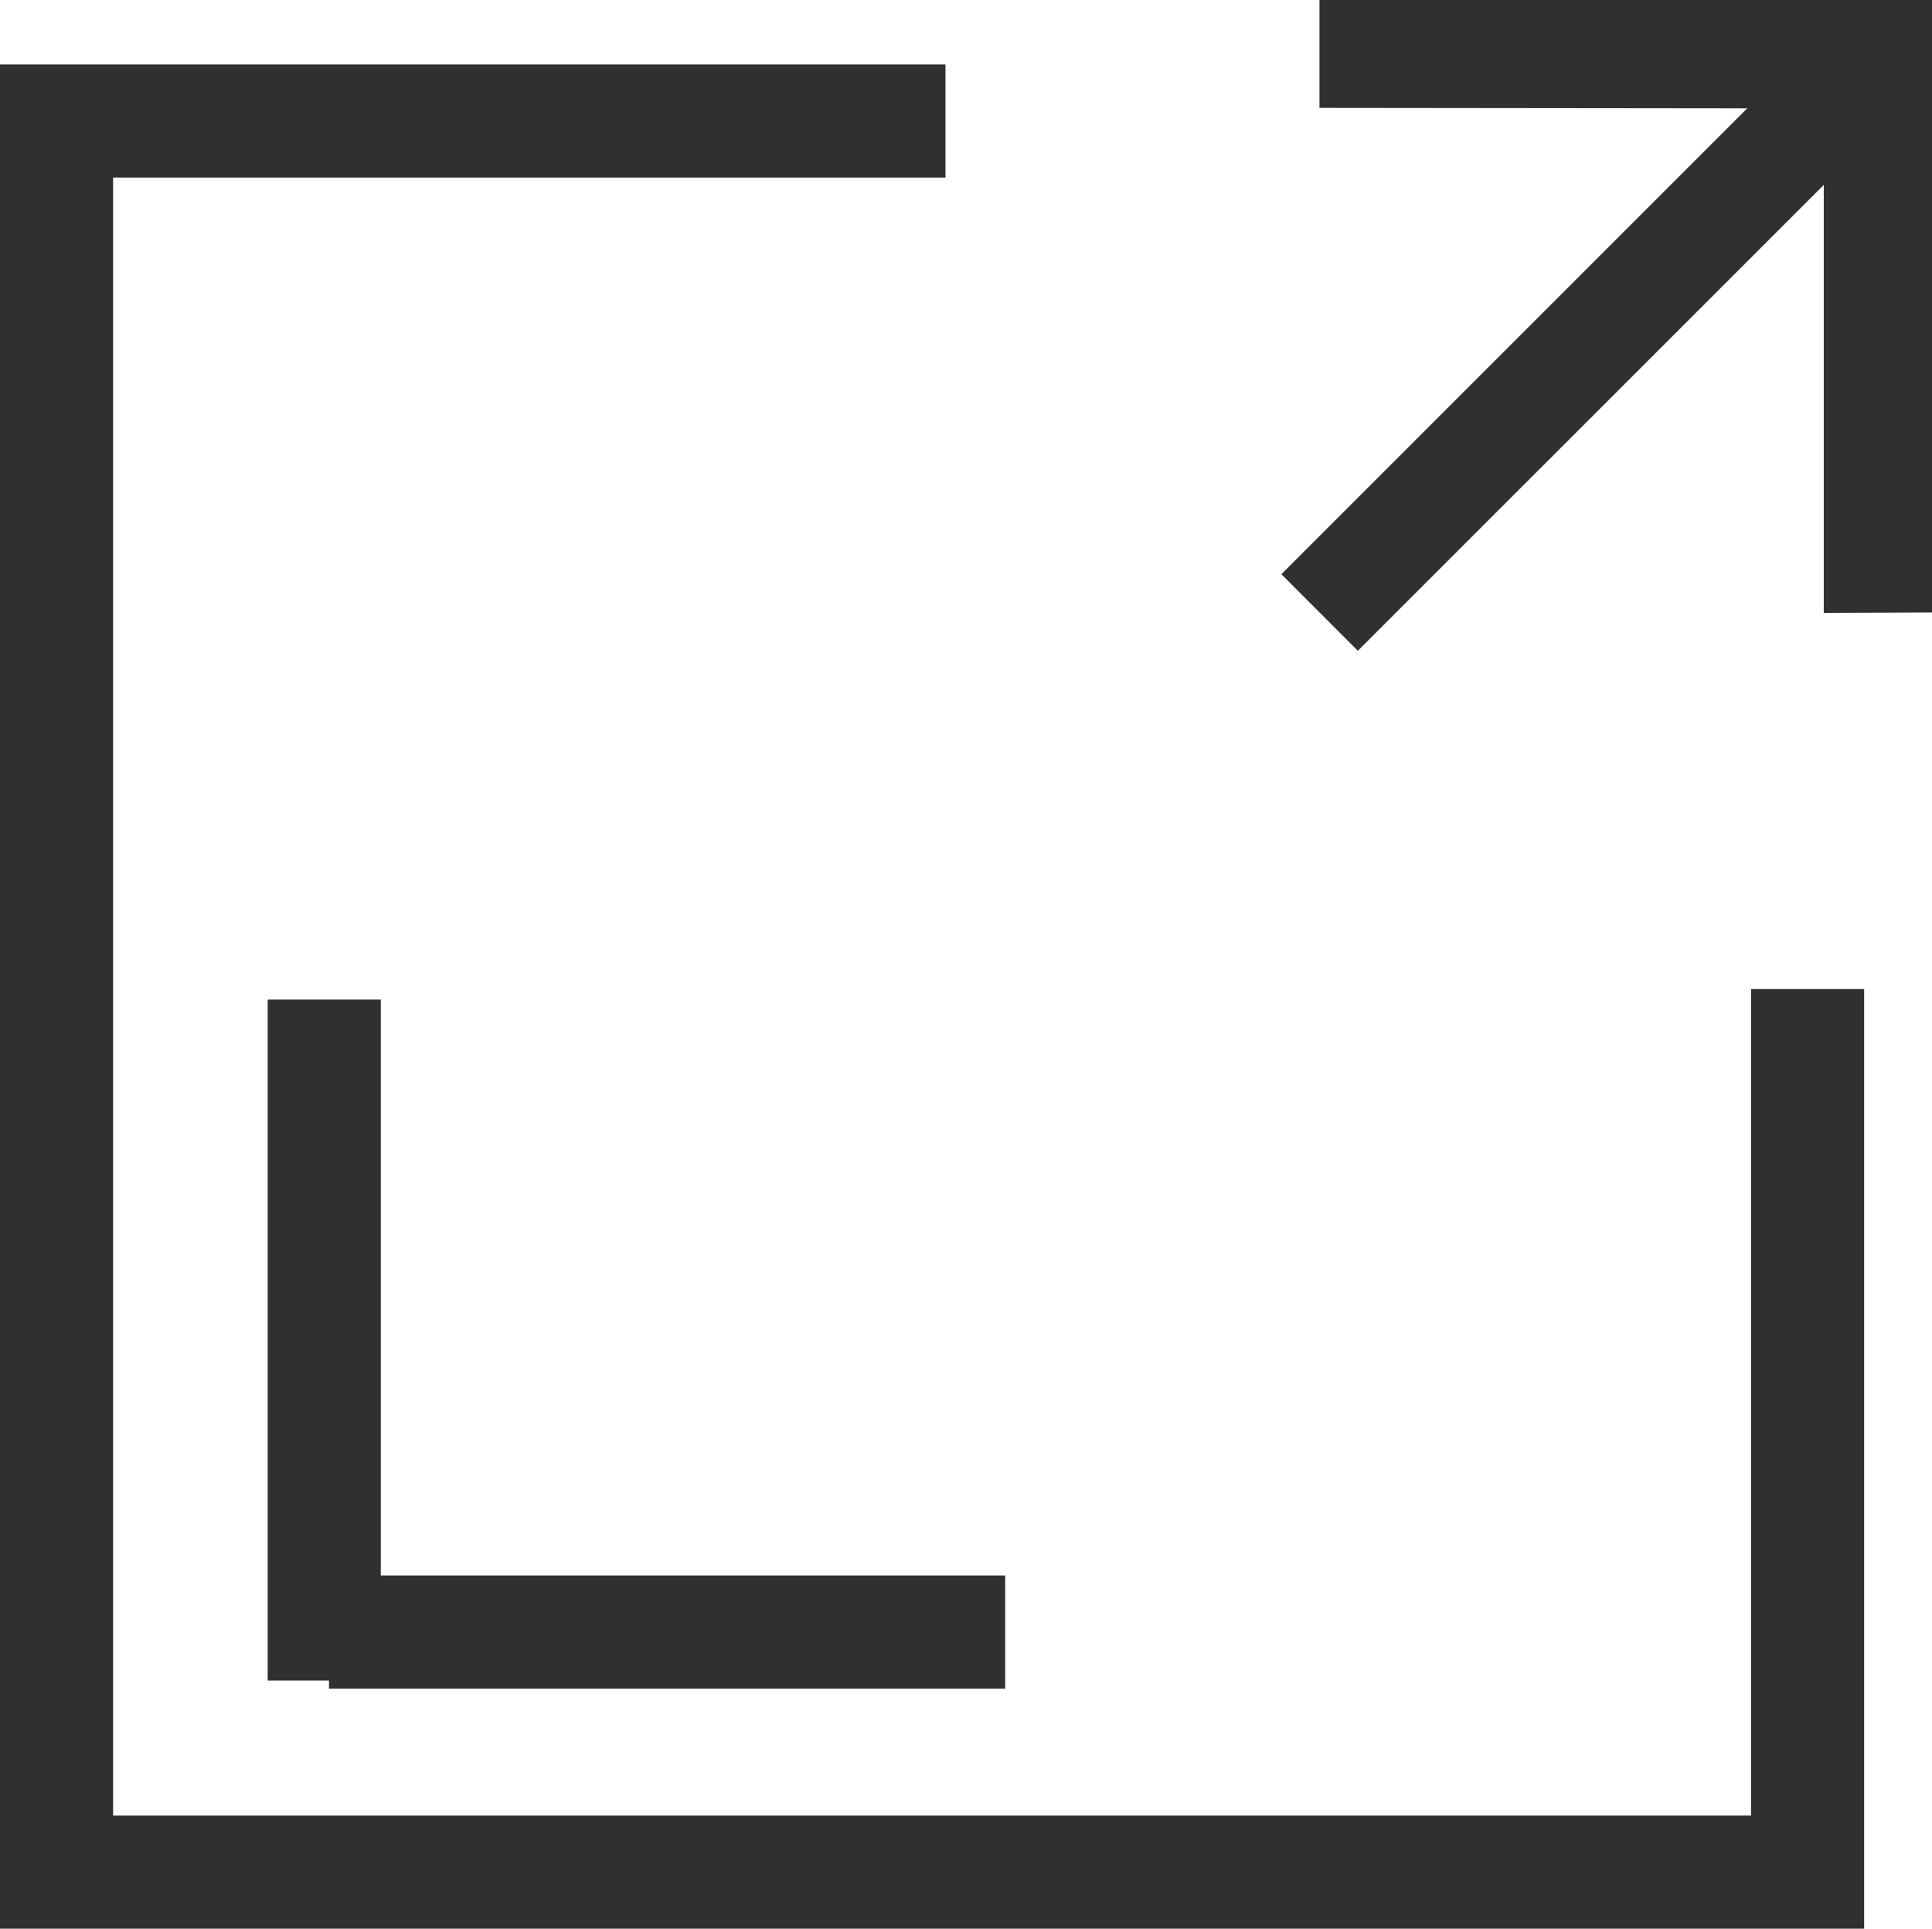<?xml version="1.0" encoding="utf-8"?>
<!-- Generator: Adobe Illustrator 16.0.0, SVG Export Plug-In . SVG Version: 6.00 Build 0)  -->
<!DOCTYPE svg PUBLIC "-//W3C//DTD SVG 1.1//EN" "http://www.w3.org/Graphics/SVG/1.1/DTD/svg11.dtd">
<svg version="1.1" id="Слой_1" xmlns:x="http://ns.adobe.com/Extensibility/1.0/" xmlns:i="http://ns.adobe.com/AdobeIllustrator/10.0/" xmlns:graph="http://ns.adobe.com/Graphs/1.0/"
	 xmlns="http://www.w3.org/2000/svg" xmlns:xlink="http://www.w3.org/1999/xlink" x="0px" y="0px" width="17.083px"
	 height="17.053px" viewBox="0 0 17.083 17.053" enable-background="new 0 0 17.083 17.053" xml:space="preserve">
<polygon fill="#303030" points="12.006,5.754 16.126,1.635 16.126,5.419 17.083,5.415 17.083,0 11.667,0 11.667,0.954 15.449,0.958 
	11.33,5.077 "/>
<polyline fill="none" stroke="#303030" points="8.36,1.07 0.5,1.07 0.5,16.553 15.983,16.553 15.983,8.745 "/>
<line fill="none" stroke="#303030" x1="2.867" y1="8.838" x2="2.867" y2="14.859"/>
<line fill="none" stroke="#303030" x1="8.888" y1="14.43" x2="2.909" y2="14.43"/>
</svg>
